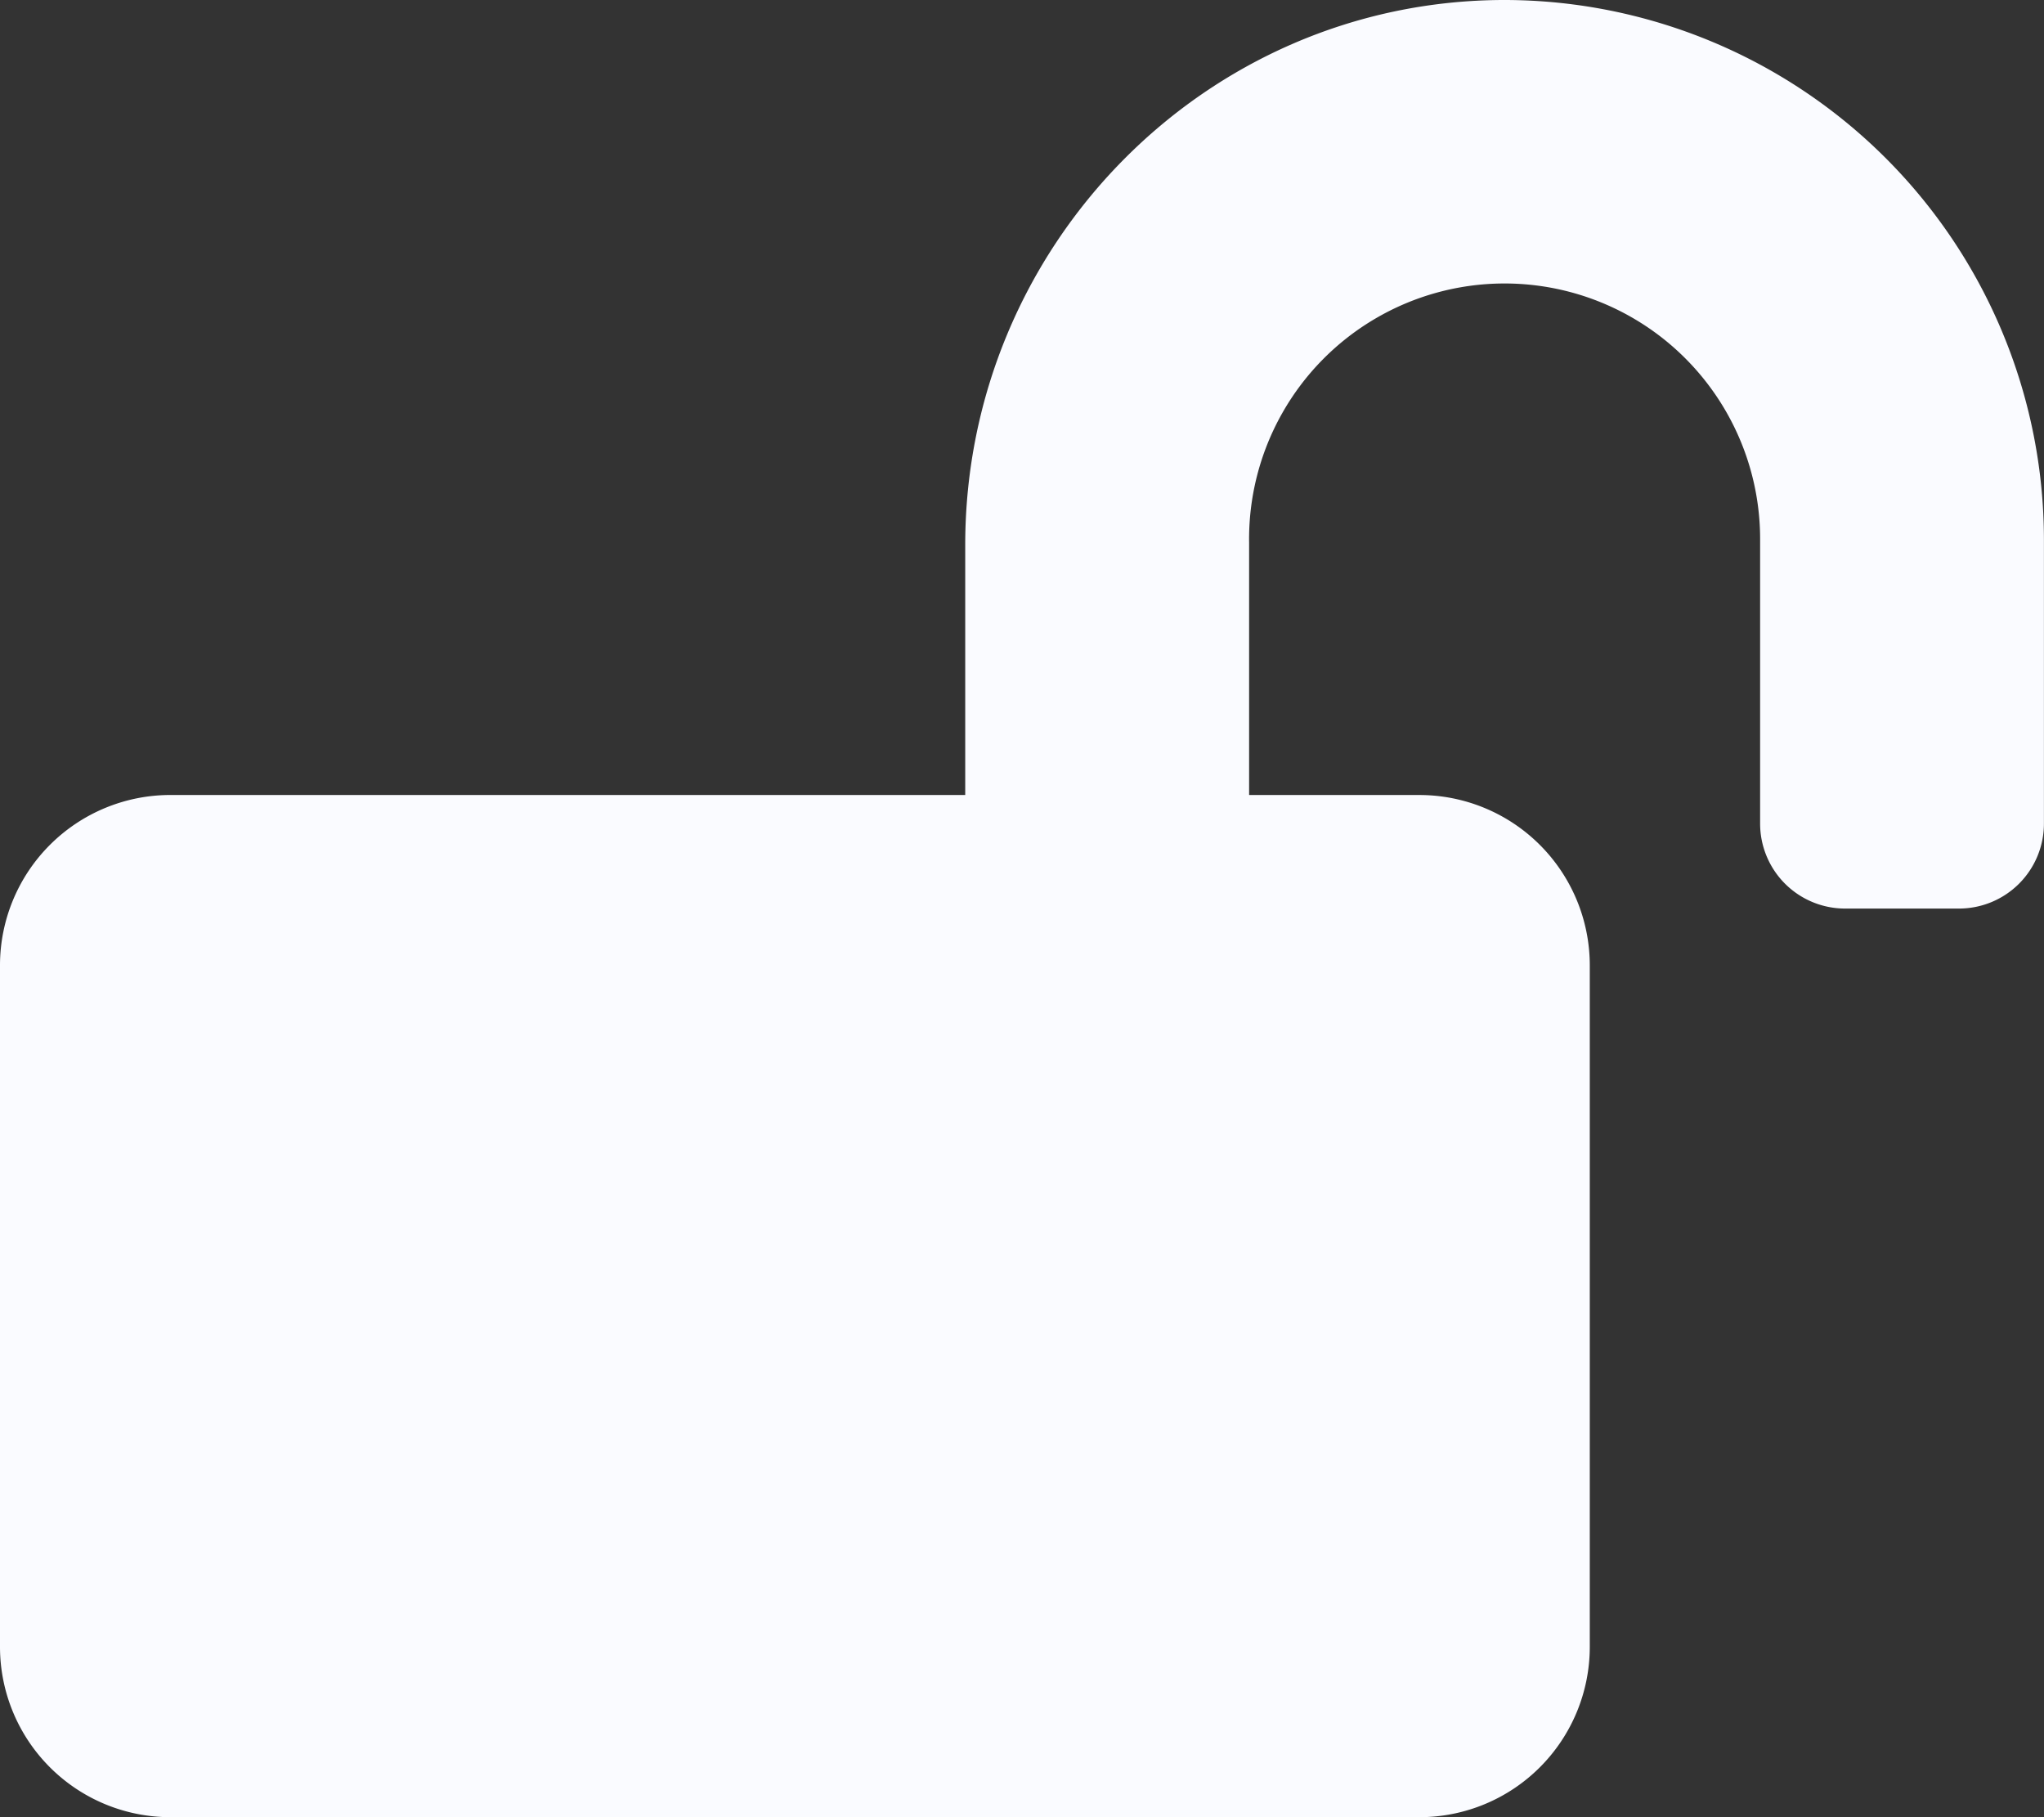 <svg xmlns="http://www.w3.org/2000/svg" width="156.07" height="138.729" viewBox="0 0 156.07 138.729">
  <rect x="0" y="0" width="156.07" height="138.729" fill="#333333" stroke="none"/>
  <path id="Icon_awesome-lock-open" data-name="Icon awesome-lock-open" d="M114.75,0C91.989.081,73.7,18.832,73.7,41.592v19.1H13.006A13.009,13.009,0,0,0,0,73.7v52.023a13.009,13.009,0,0,0,13.006,13.006h95.376a13.009,13.009,0,0,0,13.006-13.006V73.7a13.009,13.009,0,0,0-13.006-13.006H95.376V41.429a19.51,19.51,0,1,1,39.018-.244V62.862a6.487,6.487,0,0,0,6.5,6.5h8.671a6.487,6.487,0,0,0,6.5-6.5V41.185A41.231,41.231,0,0,0,114.75,0Z" fill="#fafbff"/>
</svg>
